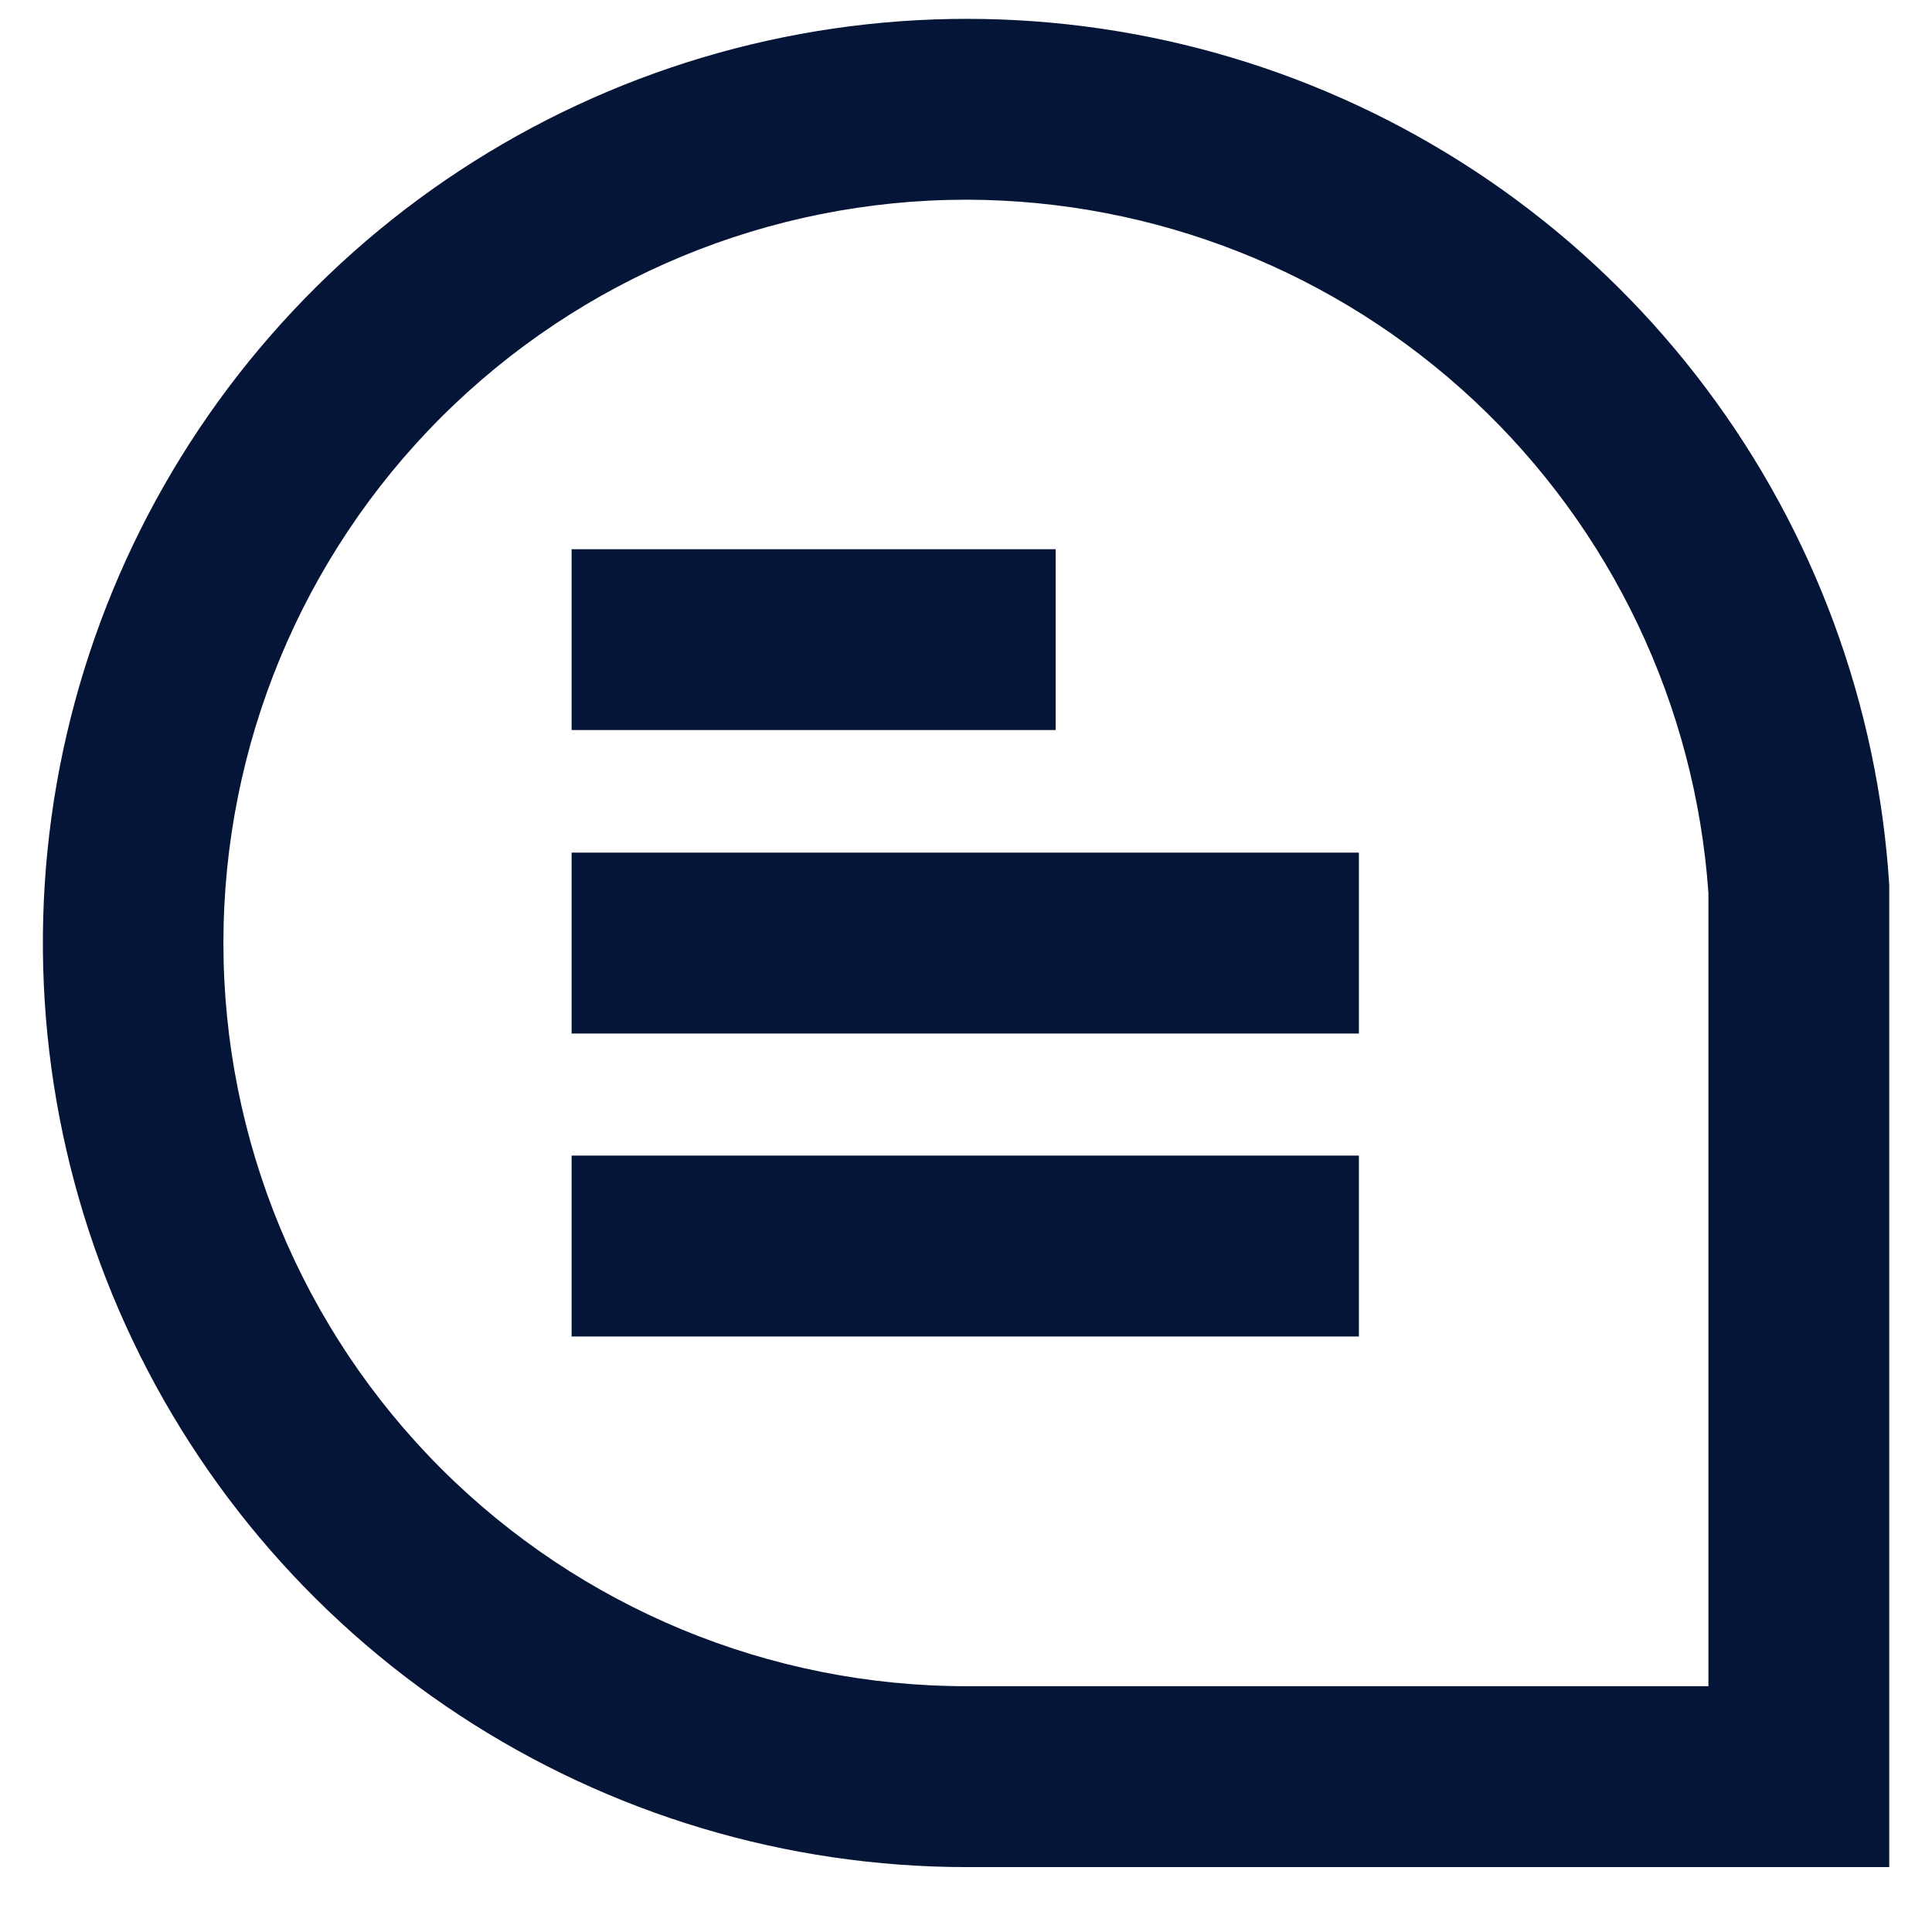 <svg width="22" height="22" viewBox="0 0 22 22" fill="none" xmlns="http://www.w3.org/2000/svg">
<g clip-path="url(#clip0_282_13609)">
<path d="M21.513 10.077C21.384 8.028 20.659 6.062 19.426 4.42C18.194 2.778 16.508 1.533 14.577 0.837C12.645 0.142 10.552 0.026 8.556 0.505C6.56 0.984 4.747 2.037 3.342 3.533C1.936 5.029 0.999 6.904 0.645 8.926C0.292 10.948 0.538 13.03 1.352 14.914C2.167 16.798 3.515 18.403 5.231 19.531C6.946 20.658 8.954 21.26 11.007 21.261H21.513V10.077ZM19.454 19.201H11.007C8.762 19.201 6.61 18.309 5.022 16.722C3.435 15.135 2.544 12.982 2.544 10.738C2.544 8.493 3.435 6.34 5.022 4.753C6.61 3.166 8.762 2.274 11.007 2.274C13.152 2.278 15.216 3.095 16.784 4.56C18.351 6.025 19.305 8.029 19.454 10.169V19.201Z" fill="#051537"/>
<path d="M12.021 6.254H6.509V8.313H12.021V6.254Z" fill="#051537"/>
<path d="M15.474 9.709H6.509V11.769H15.474V9.709Z" fill="#051537"/>
<path d="M15.474 13.159H6.509V15.219H15.474V13.159Z" fill="#051537"/>
</g>
<defs>
<clipPath id="clip0_282_13609">
<rect width="21.026" height="21.046" fill="white" transform="translate(0.487 0.215)"/>
</clipPath>
</defs>
</svg>
